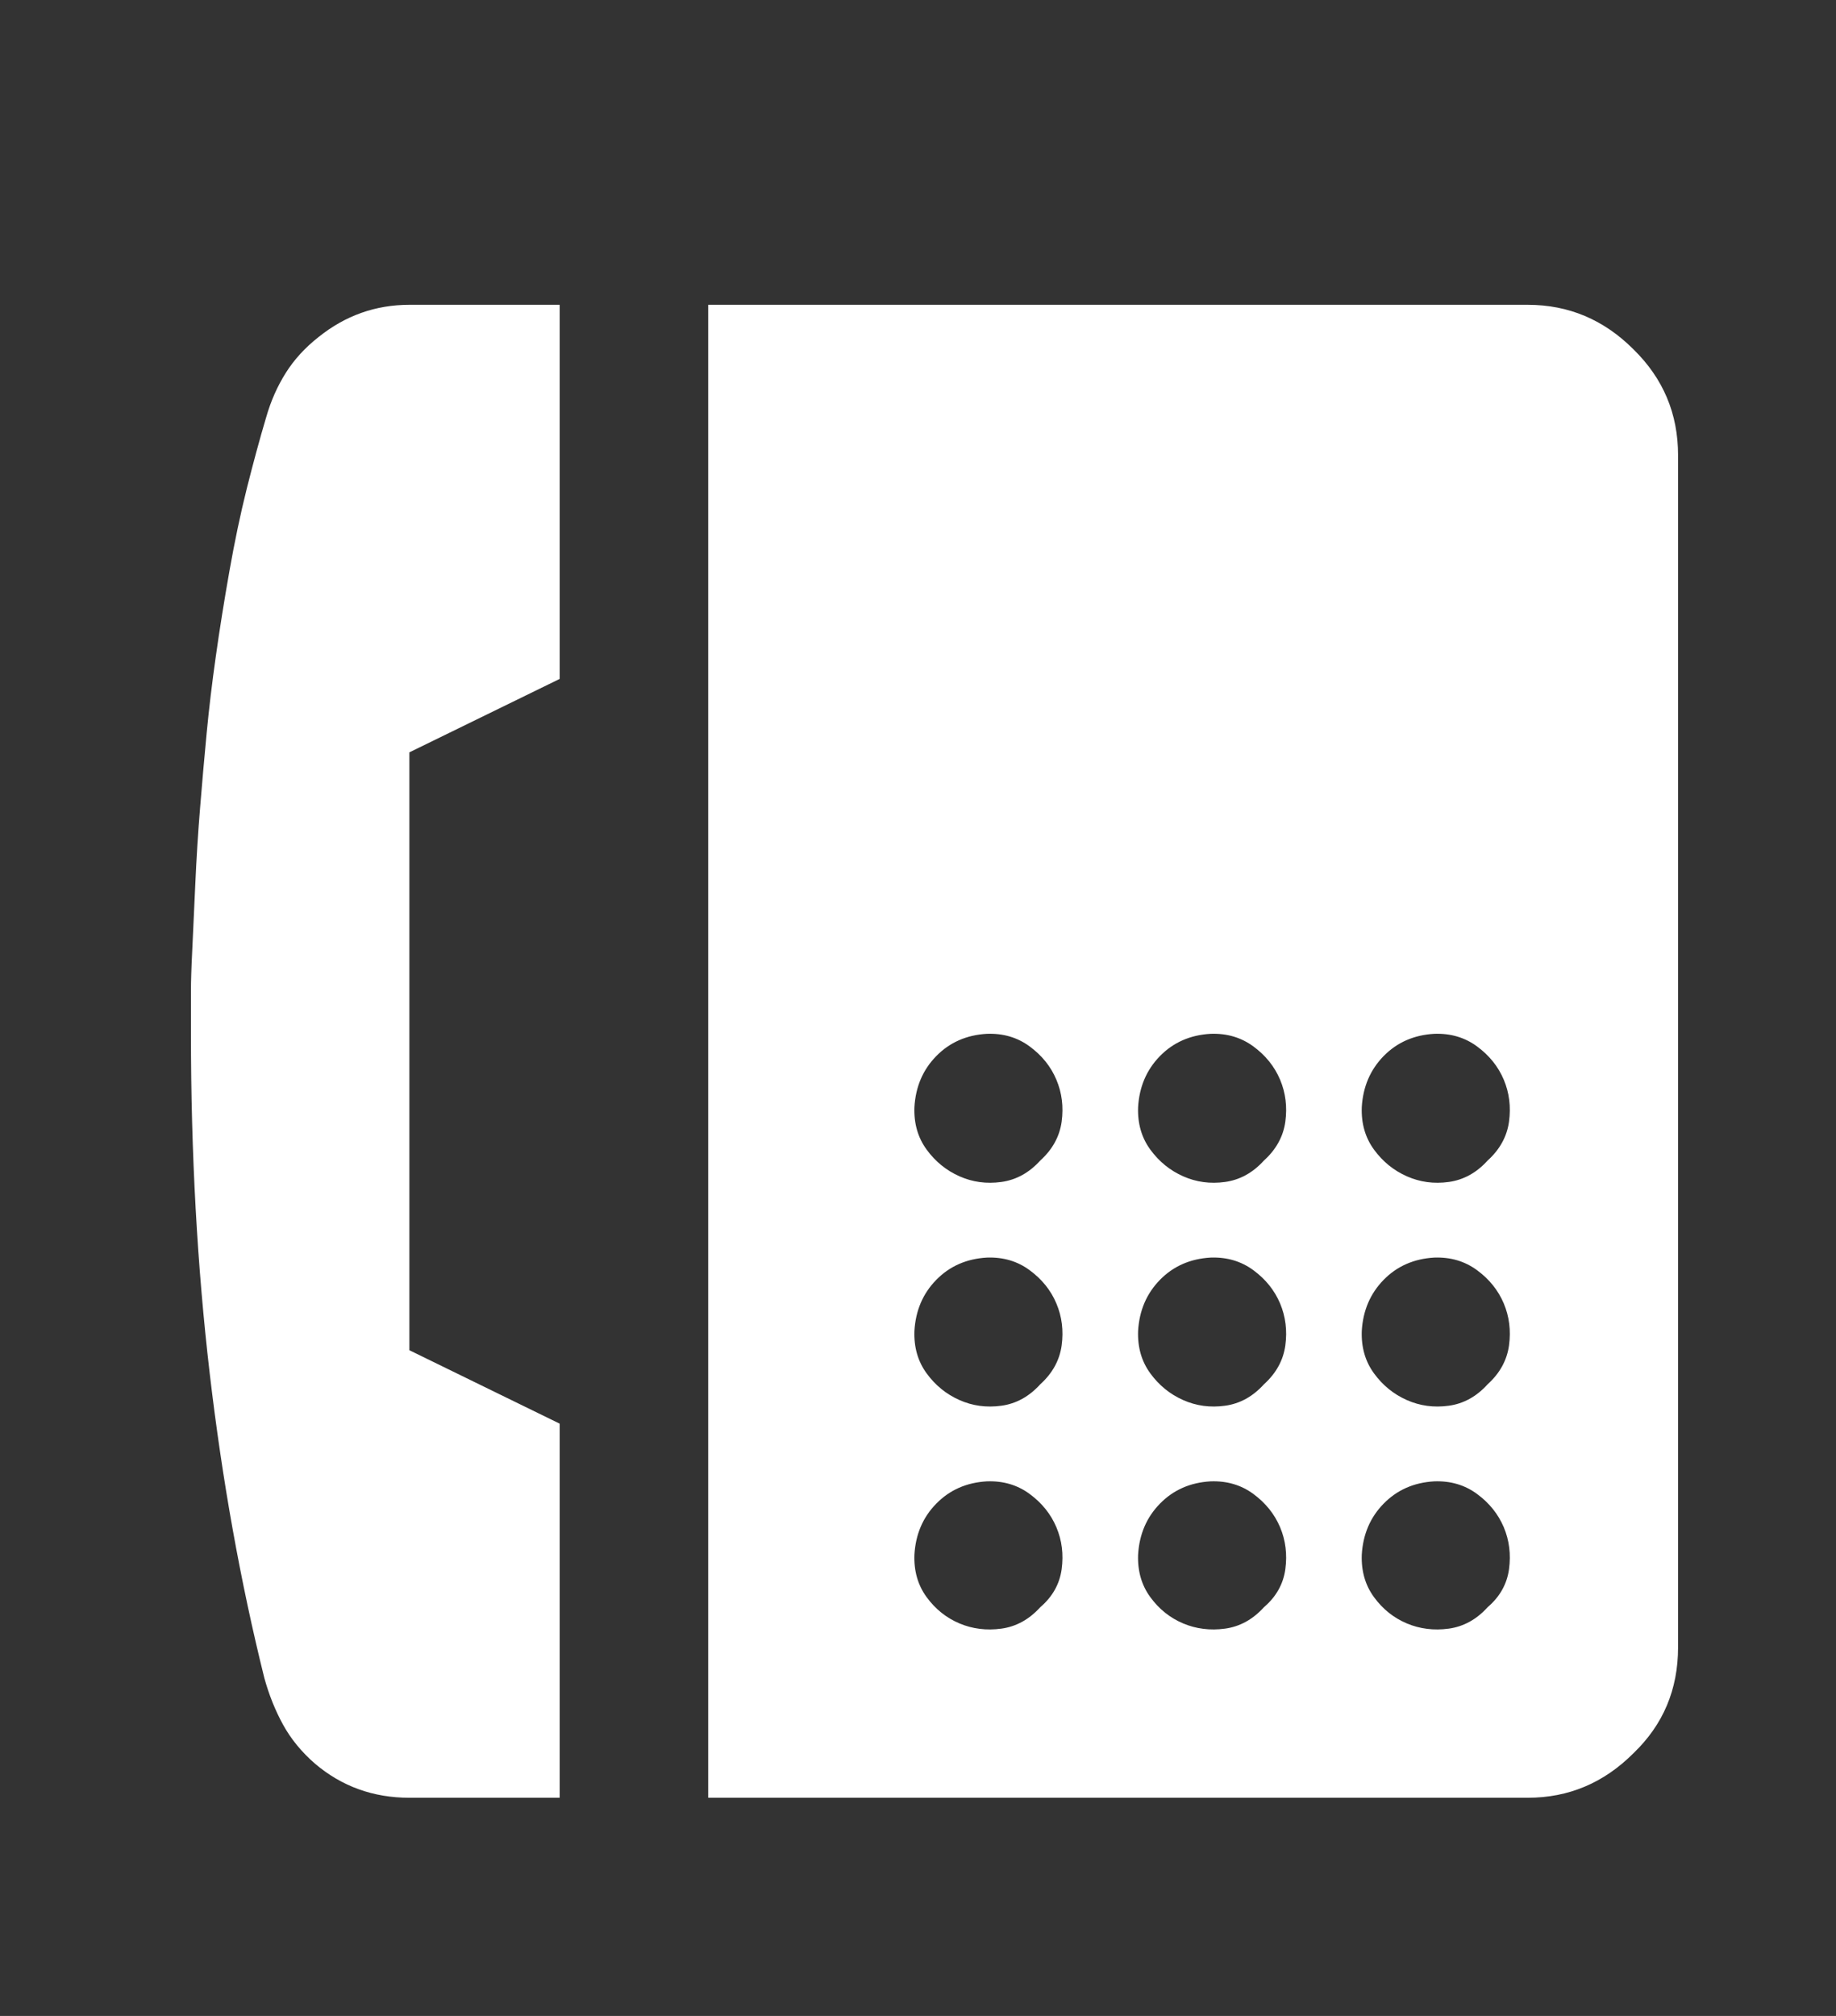 <svg width="41" height="45" viewBox="0 0 41 45" fill="none" xmlns="http://www.w3.org/2000/svg">
<rect x="0" y="0" width="41" height="45" fill="#333333" stroke="none"/>
<path d="M4.264 22.121C4.264 21.913 4.273 21.61 4.293 21.213C4.312 20.817 4.335 20.326 4.361 19.74C4.387 19.155 4.423 18.582 4.469 18.023C4.514 17.464 4.563 16.911 4.615 16.364C4.667 15.818 4.735 15.246 4.82 14.647C4.904 14.049 5.005 13.418 5.122 12.755C5.239 12.091 5.369 11.473 5.512 10.901C5.656 10.329 5.799 9.802 5.942 9.321C6.046 8.956 6.192 8.625 6.381 8.325C6.569 8.026 6.813 7.76 7.112 7.525C7.711 7.044 8.387 6.804 9.142 6.804H12.498V15.155L9.142 16.794V30.14L12.498 31.779V40.13H9.142C8.335 40.13 7.633 39.877 7.034 39.369C6.735 39.109 6.498 38.82 6.322 38.501C6.147 38.182 6.007 37.834 5.903 37.457C5.369 35.311 4.963 33.044 4.683 30.657C4.404 28.27 4.264 25.743 4.264 23.077V22.121ZM15.815 40.13V6.804H34.117C35.028 6.804 35.815 7.135 36.478 7.799C37.142 8.449 37.473 9.236 37.473 10.16V36.774C37.473 37.711 37.142 38.498 36.478 39.135C35.815 39.799 35.028 40.13 34.117 40.13H15.815ZM20.42 34.706C20.407 35.07 20.498 35.386 20.693 35.652C20.888 35.919 21.132 36.114 21.425 36.238C21.717 36.361 22.029 36.4 22.361 36.355C22.693 36.309 22.982 36.15 23.23 35.877C23.503 35.643 23.662 35.36 23.708 35.028C23.753 34.696 23.714 34.384 23.59 34.091C23.467 33.799 23.268 33.551 22.995 33.35C22.722 33.148 22.404 33.054 22.039 33.067C21.584 33.093 21.207 33.259 20.908 33.565C20.608 33.87 20.446 34.251 20.42 34.706ZM20.42 29.711C20.407 30.075 20.498 30.39 20.693 30.657C20.888 30.924 21.132 31.122 21.425 31.252C21.717 31.382 22.029 31.425 22.361 31.379C22.693 31.334 22.982 31.174 23.23 30.901C23.503 30.654 23.662 30.364 23.708 30.033C23.753 29.701 23.714 29.389 23.59 29.096C23.467 28.803 23.268 28.556 22.995 28.355C22.722 28.153 22.404 28.059 22.039 28.072C21.584 28.098 21.207 28.264 20.908 28.569C20.608 28.875 20.446 29.256 20.42 29.711ZM20.42 24.716C20.407 25.08 20.498 25.395 20.693 25.662C20.888 25.929 21.132 26.127 21.425 26.257C21.717 26.387 22.029 26.43 22.361 26.384C22.693 26.338 22.982 26.179 23.23 25.906C23.503 25.659 23.662 25.369 23.708 25.038C23.753 24.706 23.714 24.394 23.59 24.101C23.467 23.808 23.268 23.561 22.995 23.36C22.722 23.158 22.404 23.064 22.039 23.077C21.584 23.103 21.207 23.269 20.908 23.574C20.608 23.88 20.446 24.261 20.42 24.716ZM25.415 34.706C25.402 35.07 25.493 35.386 25.688 35.652C25.883 35.919 26.127 36.114 26.42 36.238C26.712 36.361 27.025 36.4 27.356 36.355C27.688 36.309 27.977 36.15 28.225 35.877C28.498 35.643 28.657 35.36 28.703 35.028C28.748 34.696 28.709 34.384 28.586 34.091C28.462 33.799 28.264 33.551 27.991 33.35C27.717 33.148 27.399 33.054 27.034 33.067C26.579 33.093 26.202 33.259 25.903 33.565C25.604 33.87 25.441 34.251 25.415 34.706ZM25.415 29.711C25.402 30.075 25.493 30.39 25.688 30.657C25.883 30.924 26.127 31.122 26.42 31.252C26.712 31.382 27.025 31.425 27.356 31.379C27.688 31.334 27.977 31.174 28.225 30.901C28.498 30.654 28.657 30.364 28.703 30.033C28.748 29.701 28.709 29.389 28.586 29.096C28.462 28.803 28.264 28.556 27.991 28.355C27.717 28.153 27.399 28.059 27.034 28.072C26.579 28.098 26.202 28.264 25.903 28.569C25.604 28.875 25.441 29.256 25.415 29.711ZM25.415 24.716C25.402 25.08 25.493 25.395 25.688 25.662C25.883 25.929 26.127 26.127 26.42 26.257C26.712 26.387 27.025 26.43 27.356 26.384C27.688 26.338 27.977 26.179 28.225 25.906C28.498 25.659 28.657 25.369 28.703 25.038C28.748 24.706 28.709 24.394 28.586 24.101C28.462 23.808 28.264 23.561 27.991 23.36C27.717 23.158 27.399 23.064 27.034 23.077C26.579 23.103 26.202 23.269 25.903 23.574C25.604 23.88 25.441 24.261 25.415 24.716ZM30.41 34.706C30.397 35.07 30.488 35.386 30.683 35.652C30.878 35.919 31.122 36.114 31.415 36.238C31.708 36.361 32.02 36.4 32.352 36.355C32.683 36.309 32.973 36.15 33.22 35.877C33.493 35.643 33.652 35.36 33.698 35.028C33.743 34.696 33.704 34.384 33.581 34.091C33.457 33.799 33.259 33.551 32.986 33.35C32.712 33.148 32.394 33.054 32.029 33.067C31.574 33.093 31.197 33.259 30.898 33.565C30.599 33.87 30.436 34.251 30.41 34.706ZM30.41 29.711C30.397 30.075 30.488 30.39 30.683 30.657C30.878 30.924 31.122 31.122 31.415 31.252C31.708 31.382 32.02 31.425 32.352 31.379C32.683 31.334 32.973 31.174 33.22 30.901C33.493 30.654 33.652 30.364 33.698 30.033C33.743 29.701 33.704 29.389 33.581 29.096C33.457 28.803 33.259 28.556 32.986 28.355C32.712 28.153 32.394 28.059 32.029 28.072C31.574 28.098 31.197 28.264 30.898 28.569C30.599 28.875 30.436 29.256 30.41 29.711ZM30.41 24.716C30.397 25.08 30.488 25.395 30.683 25.662C30.878 25.929 31.122 26.127 31.415 26.257C31.708 26.387 32.02 26.43 32.352 26.384C32.683 26.338 32.973 26.179 33.22 25.906C33.493 25.659 33.652 25.369 33.698 25.038C33.743 24.706 33.704 24.394 33.581 24.101C33.457 23.808 33.259 23.561 32.986 23.36C32.712 23.158 32.394 23.064 32.029 23.077C31.574 23.103 31.197 23.269 30.898 23.574C30.599 23.88 30.436 24.261 30.41 24.716Z" fill="white"/>
</svg>
